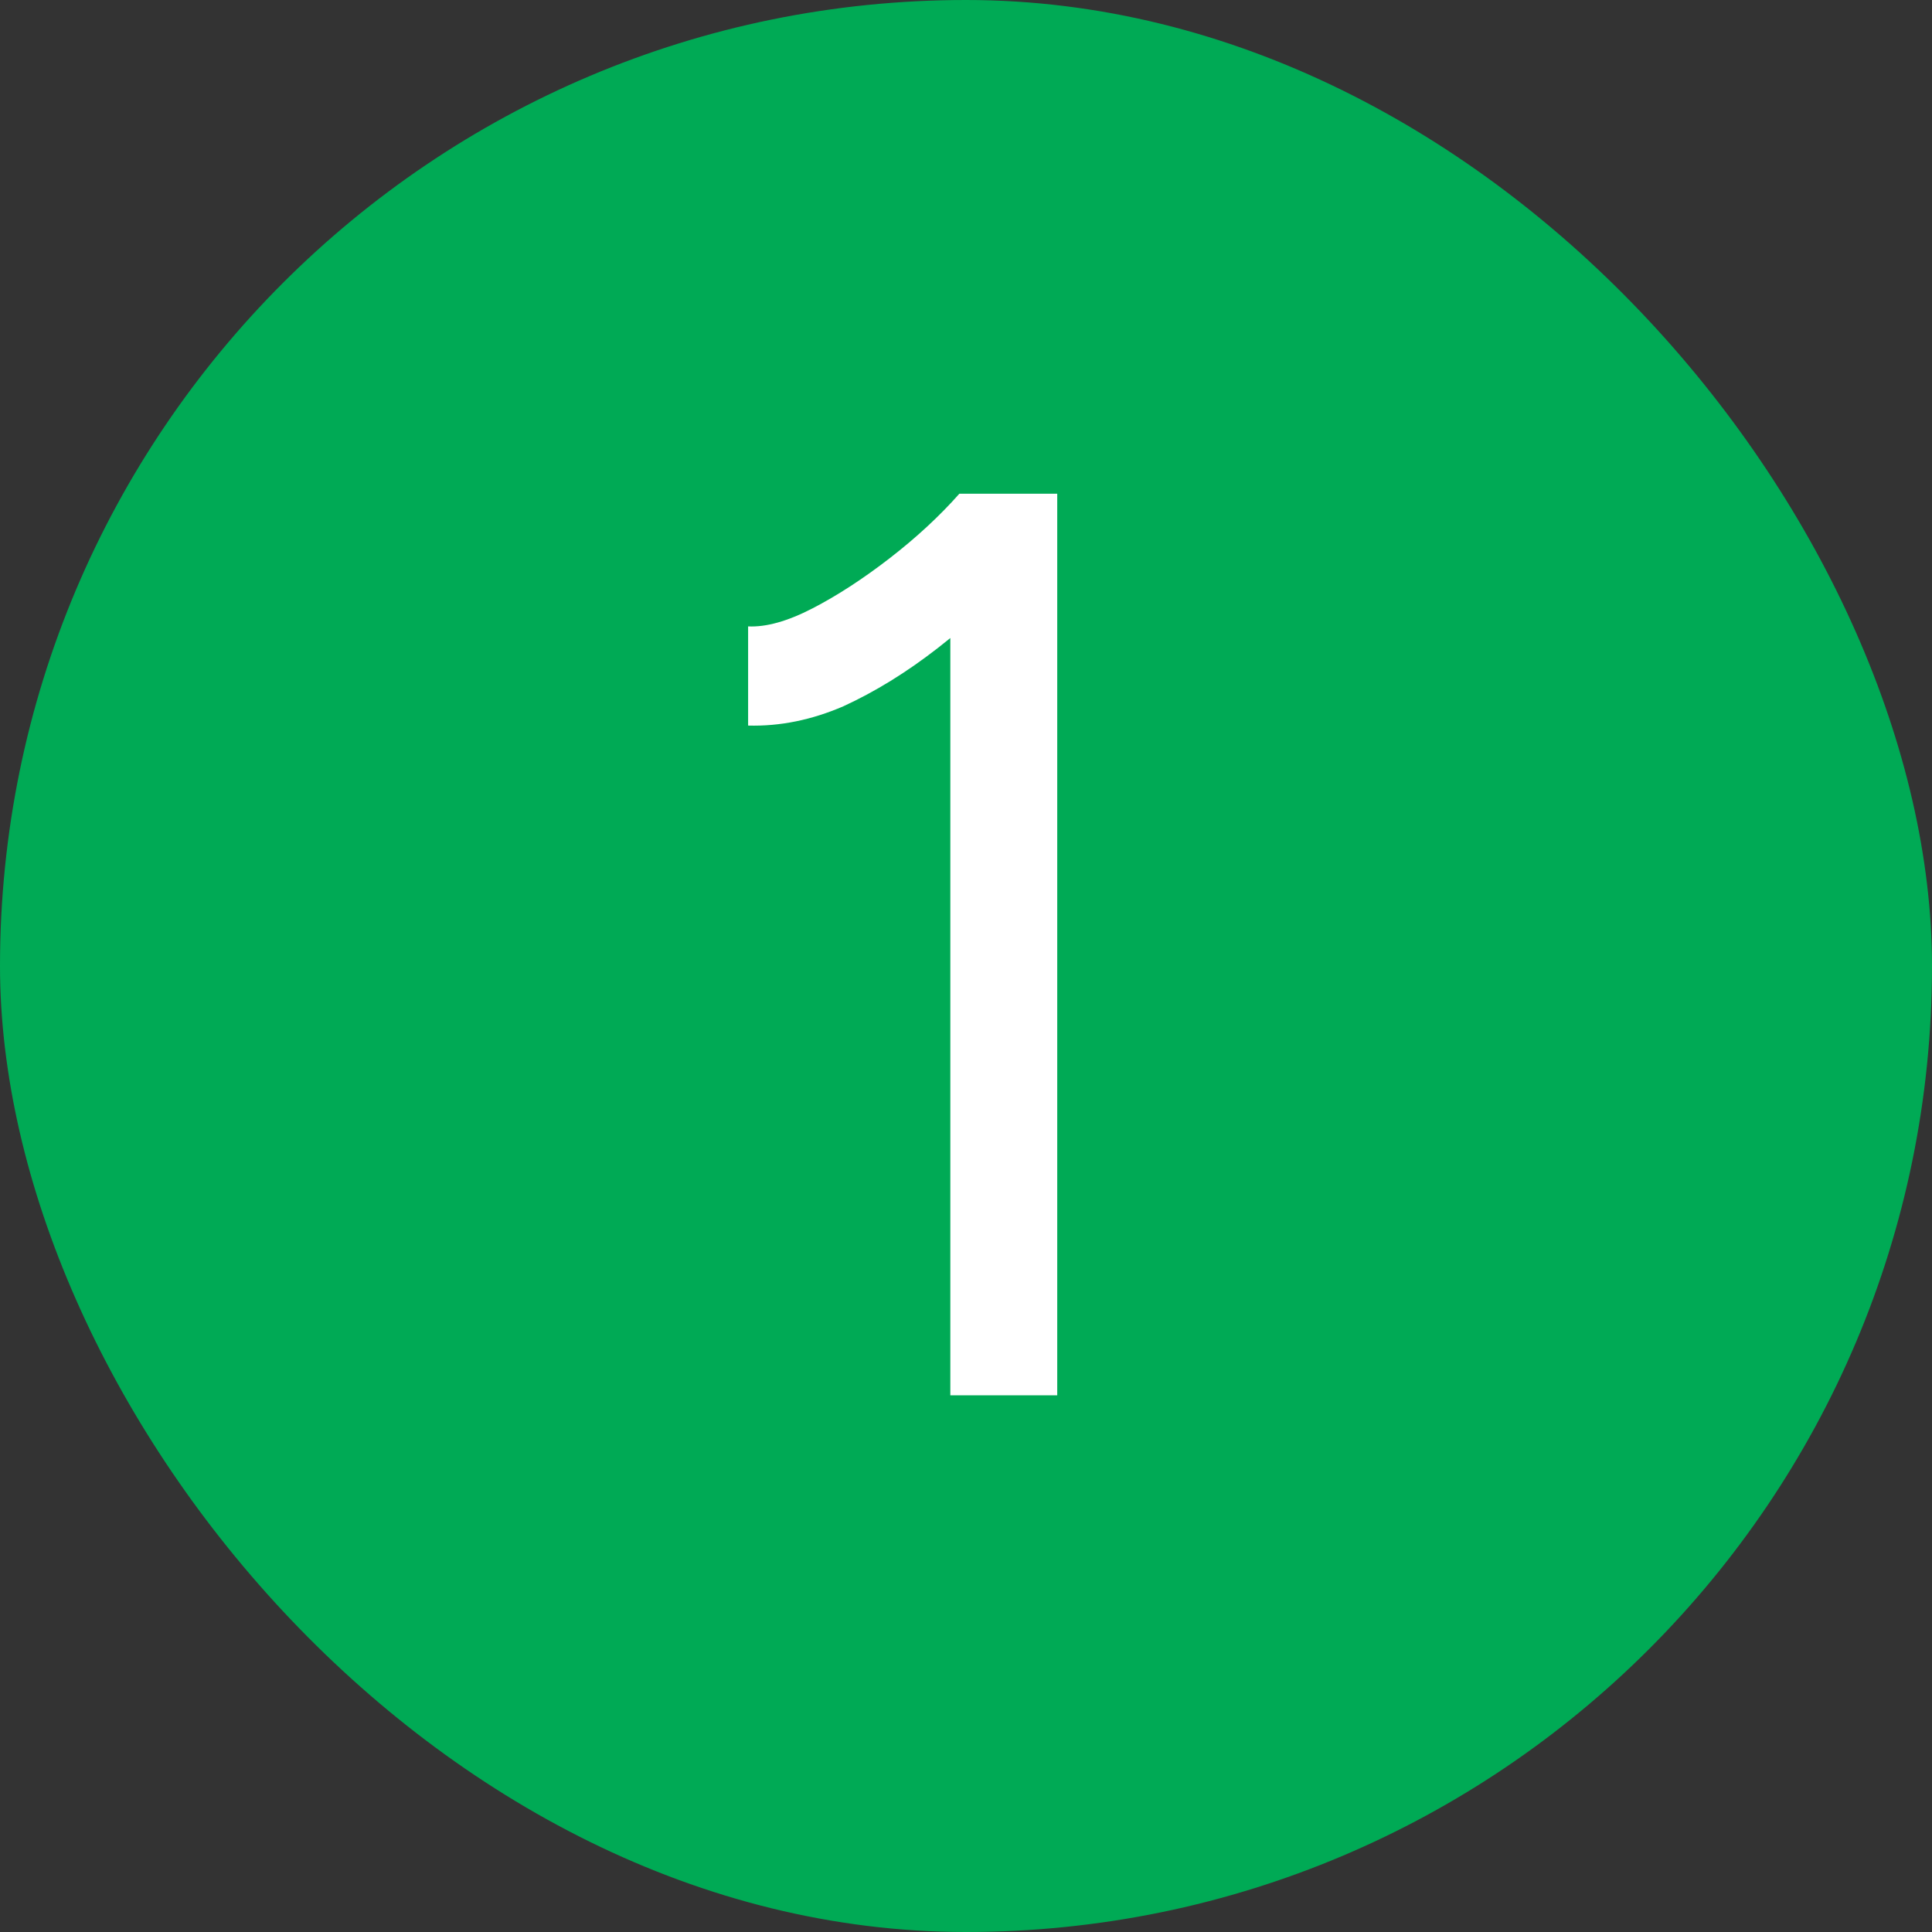 <?xml version="1.0" encoding="UTF-8"?> <svg xmlns="http://www.w3.org/2000/svg" width="36" height="36" viewBox="0 0 36 36" fill="none"><rect x="0" y="0" width="36" height="36" fill="#333333" stroke="none"/><rect width="36" height="36" rx="18" fill="#00AA55"></rect><path d="M17.708 26V10.28L17.876 9.2H19.7V26H17.708ZM13.94 13.52V11.672C14.276 11.688 14.676 11.576 15.14 11.336C15.604 11.096 16.084 10.784 16.58 10.4C17.076 10.016 17.508 9.616 17.876 9.2L19.124 10.568C18.596 11.128 18.044 11.632 17.468 12.08C16.892 12.528 16.308 12.888 15.716 13.16C15.124 13.416 14.532 13.536 13.94 13.52Z" fill="white"></path></svg> 